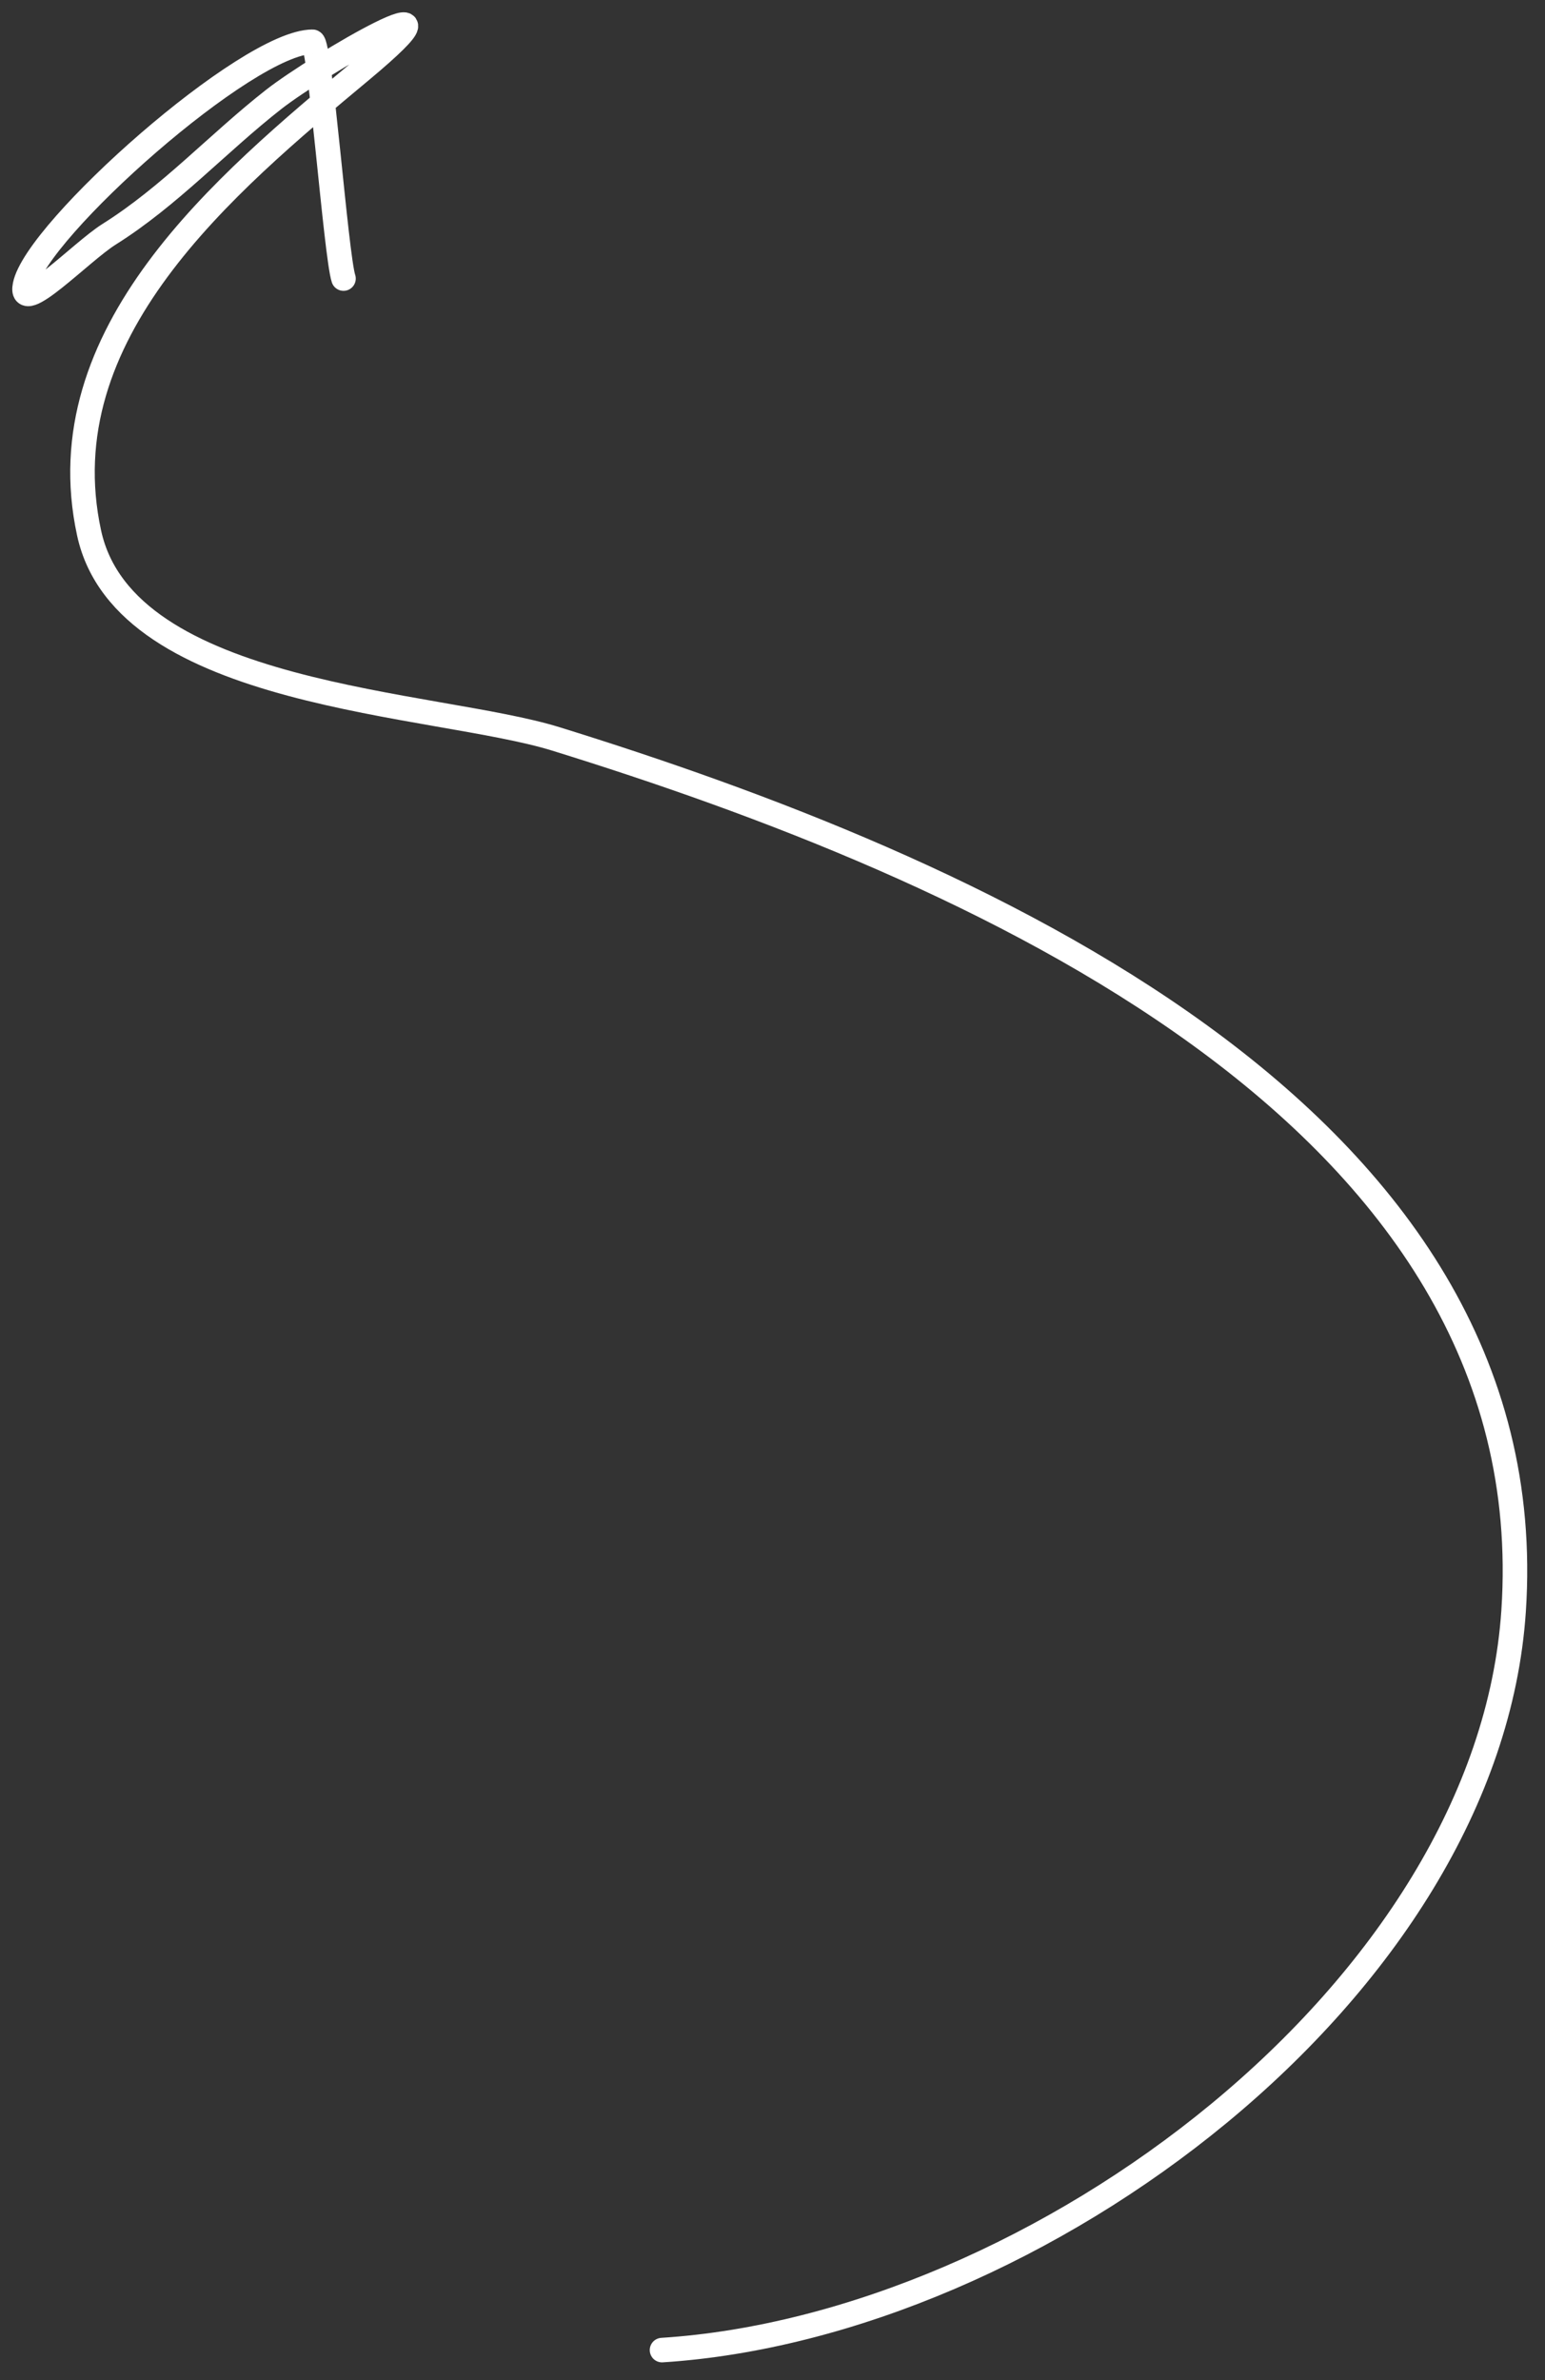 <?xml version="1.0" encoding="UTF-8"?> <svg xmlns="http://www.w3.org/2000/svg" width="63" height="97" viewBox="0 0 63 97" fill="none"><rect x="0" y="0" width="63" height="97" fill="#333333" stroke="none"/> <path d="M26.995 95.776C42.267 94.801 60.691 81.083 61.72 65.65C63.075 45.326 39.261 35.256 22.666 30.114C17.769 28.596 5.095 28.446 3.634 21.726C1.865 13.588 9.148 7.525 14.728 2.875C19.774 -1.33 12.945 2.655 11.166 4.047C8.873 5.842 6.925 7.993 4.446 9.549C3.315 10.259 0.757 12.933 1.019 11.624C1.469 9.373 10.09 1.702 12.744 1.702C13.052 1.702 13.7 10.433 14.007 11.353" stroke="white" stroke-linecap="round"></path> </svg> 